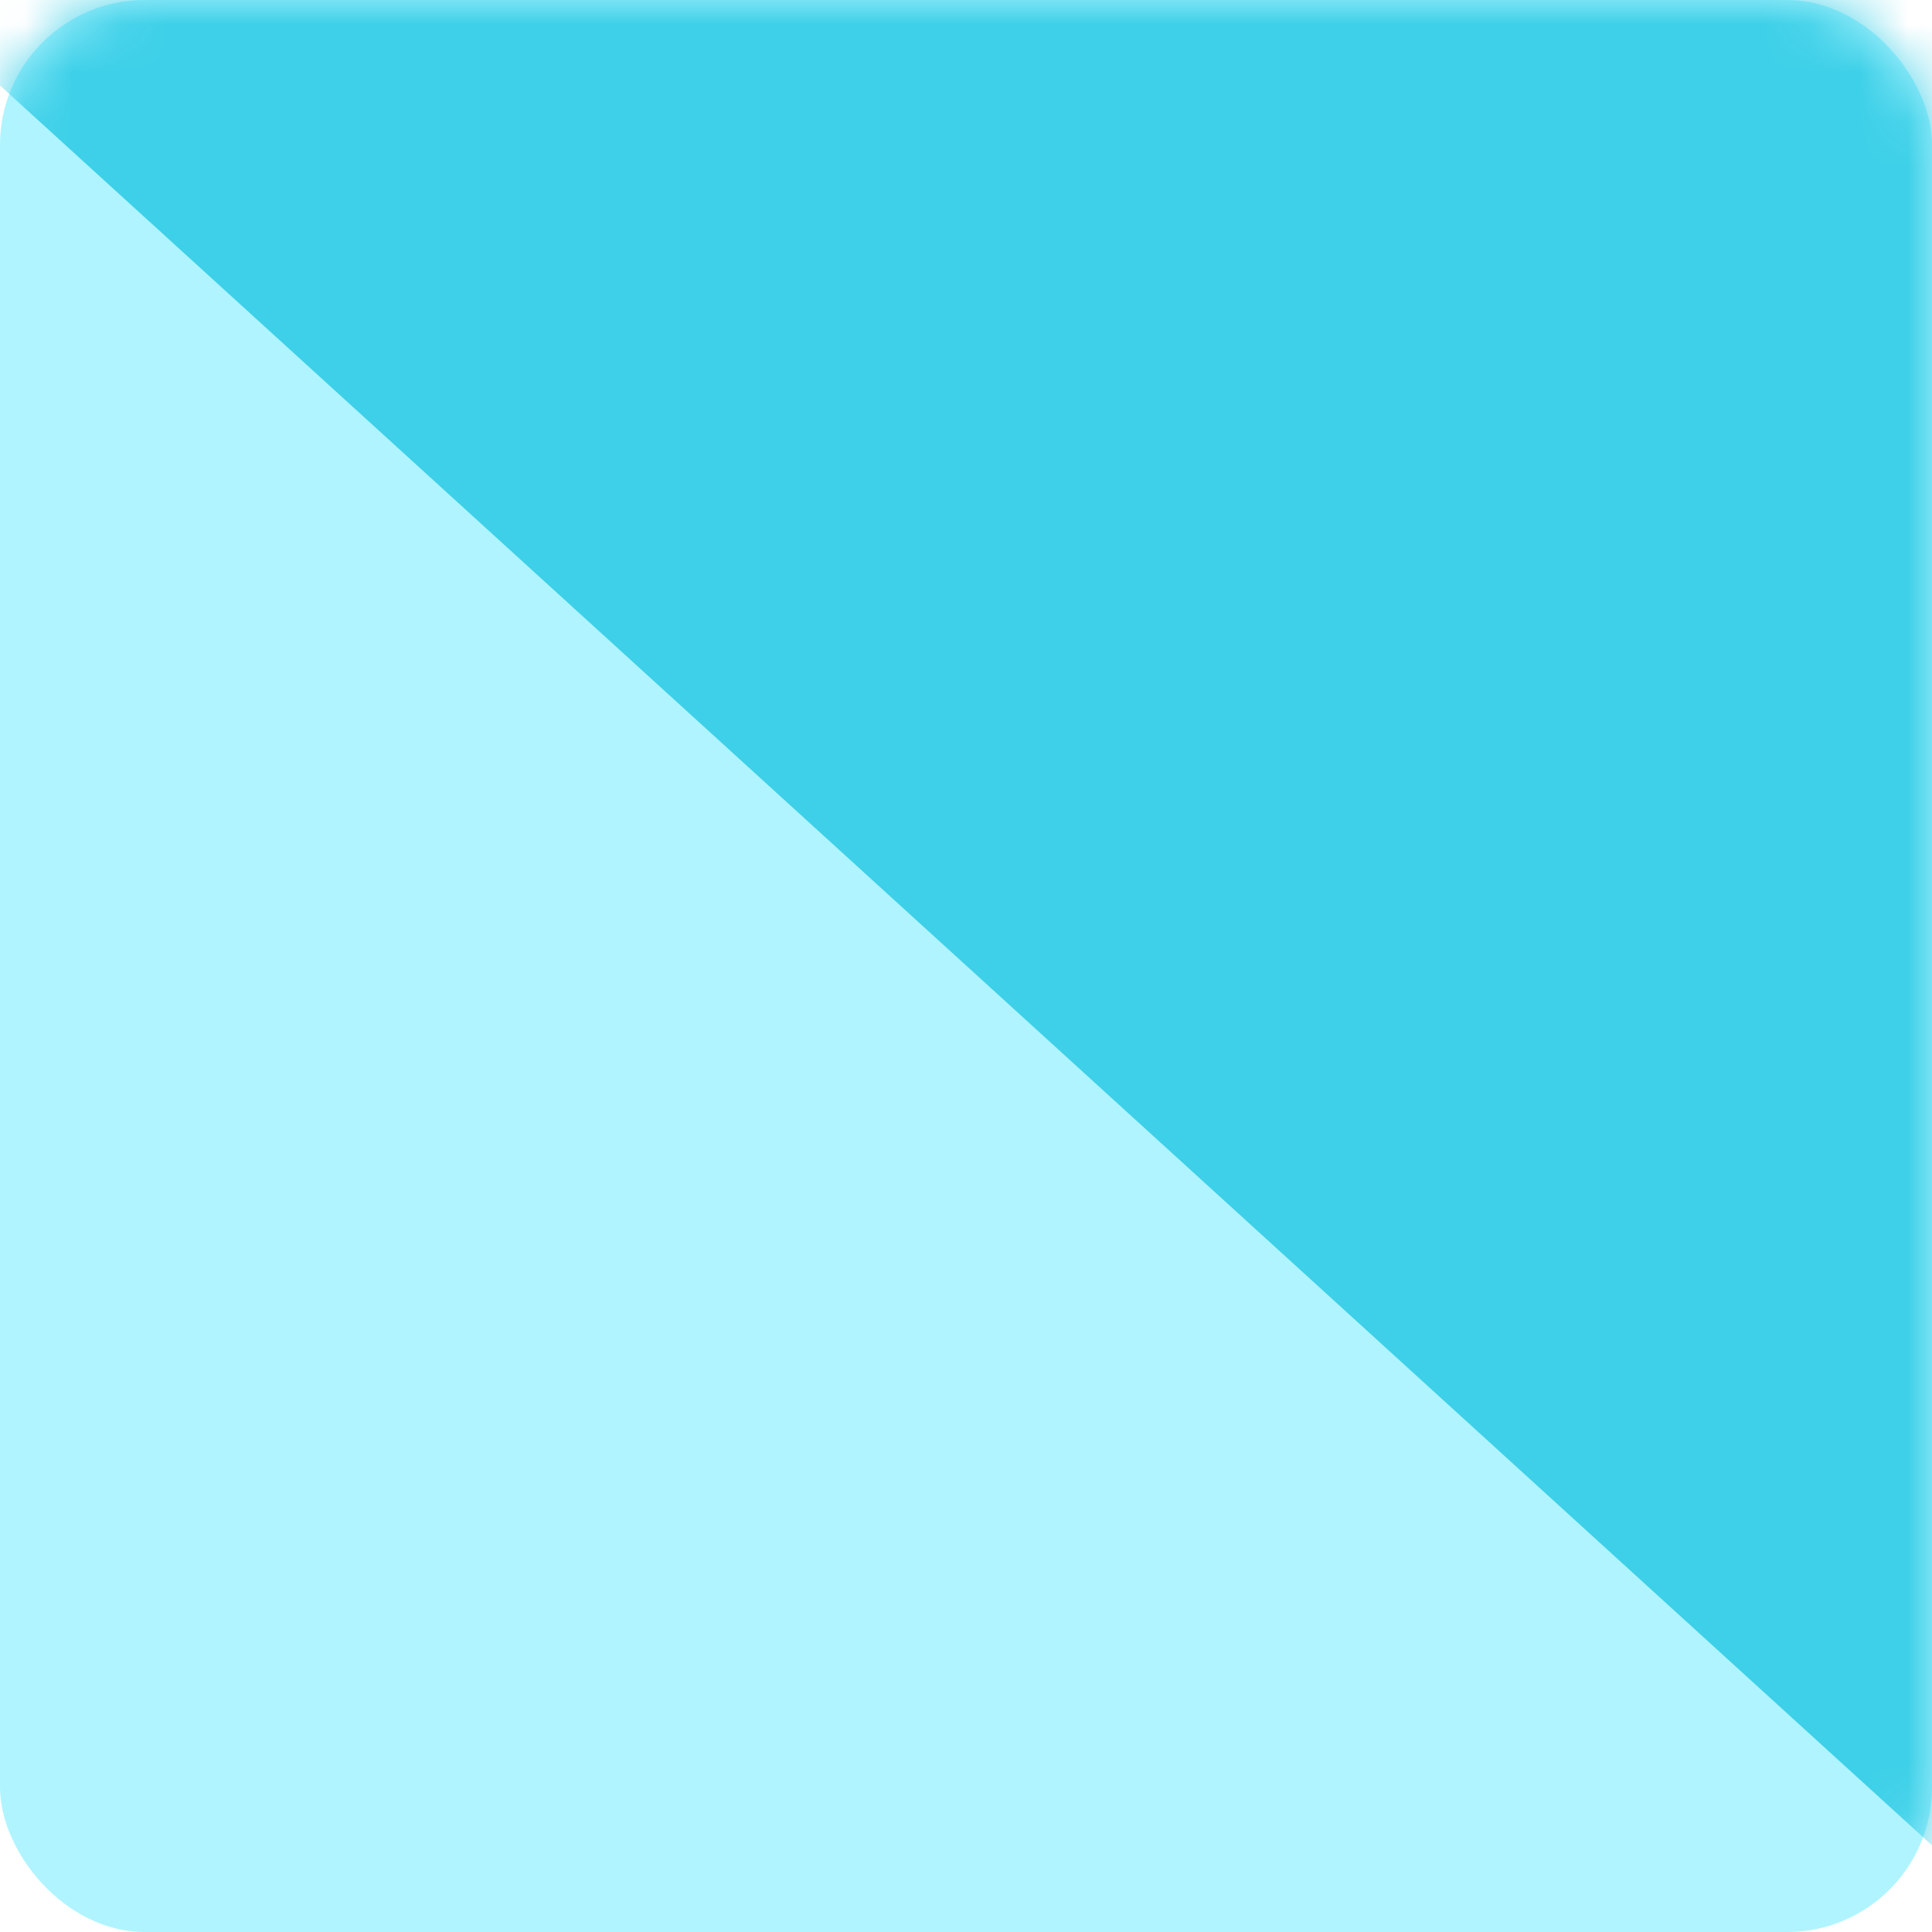 <svg width="40" height="40" viewBox="0 0 40 40" fill="none" xmlns="http://www.w3.org/2000/svg">
<rect width="40" height="40" rx="3" fill="#B0F4FF"/>
<mask id="mask0" mask-type="alpha" maskUnits="userSpaceOnUse" x="0" y="0" width="40" height="40">
<rect width="40" height="40" rx="3" fill="#00A4C5"/>
</mask>
<g mask="url(#mask0)">
<path d="M90 83.75L90 -31.25L-36.25 -31.25L90 83.75Z" fill="#3DD0E8"/>
</g>
</svg>
